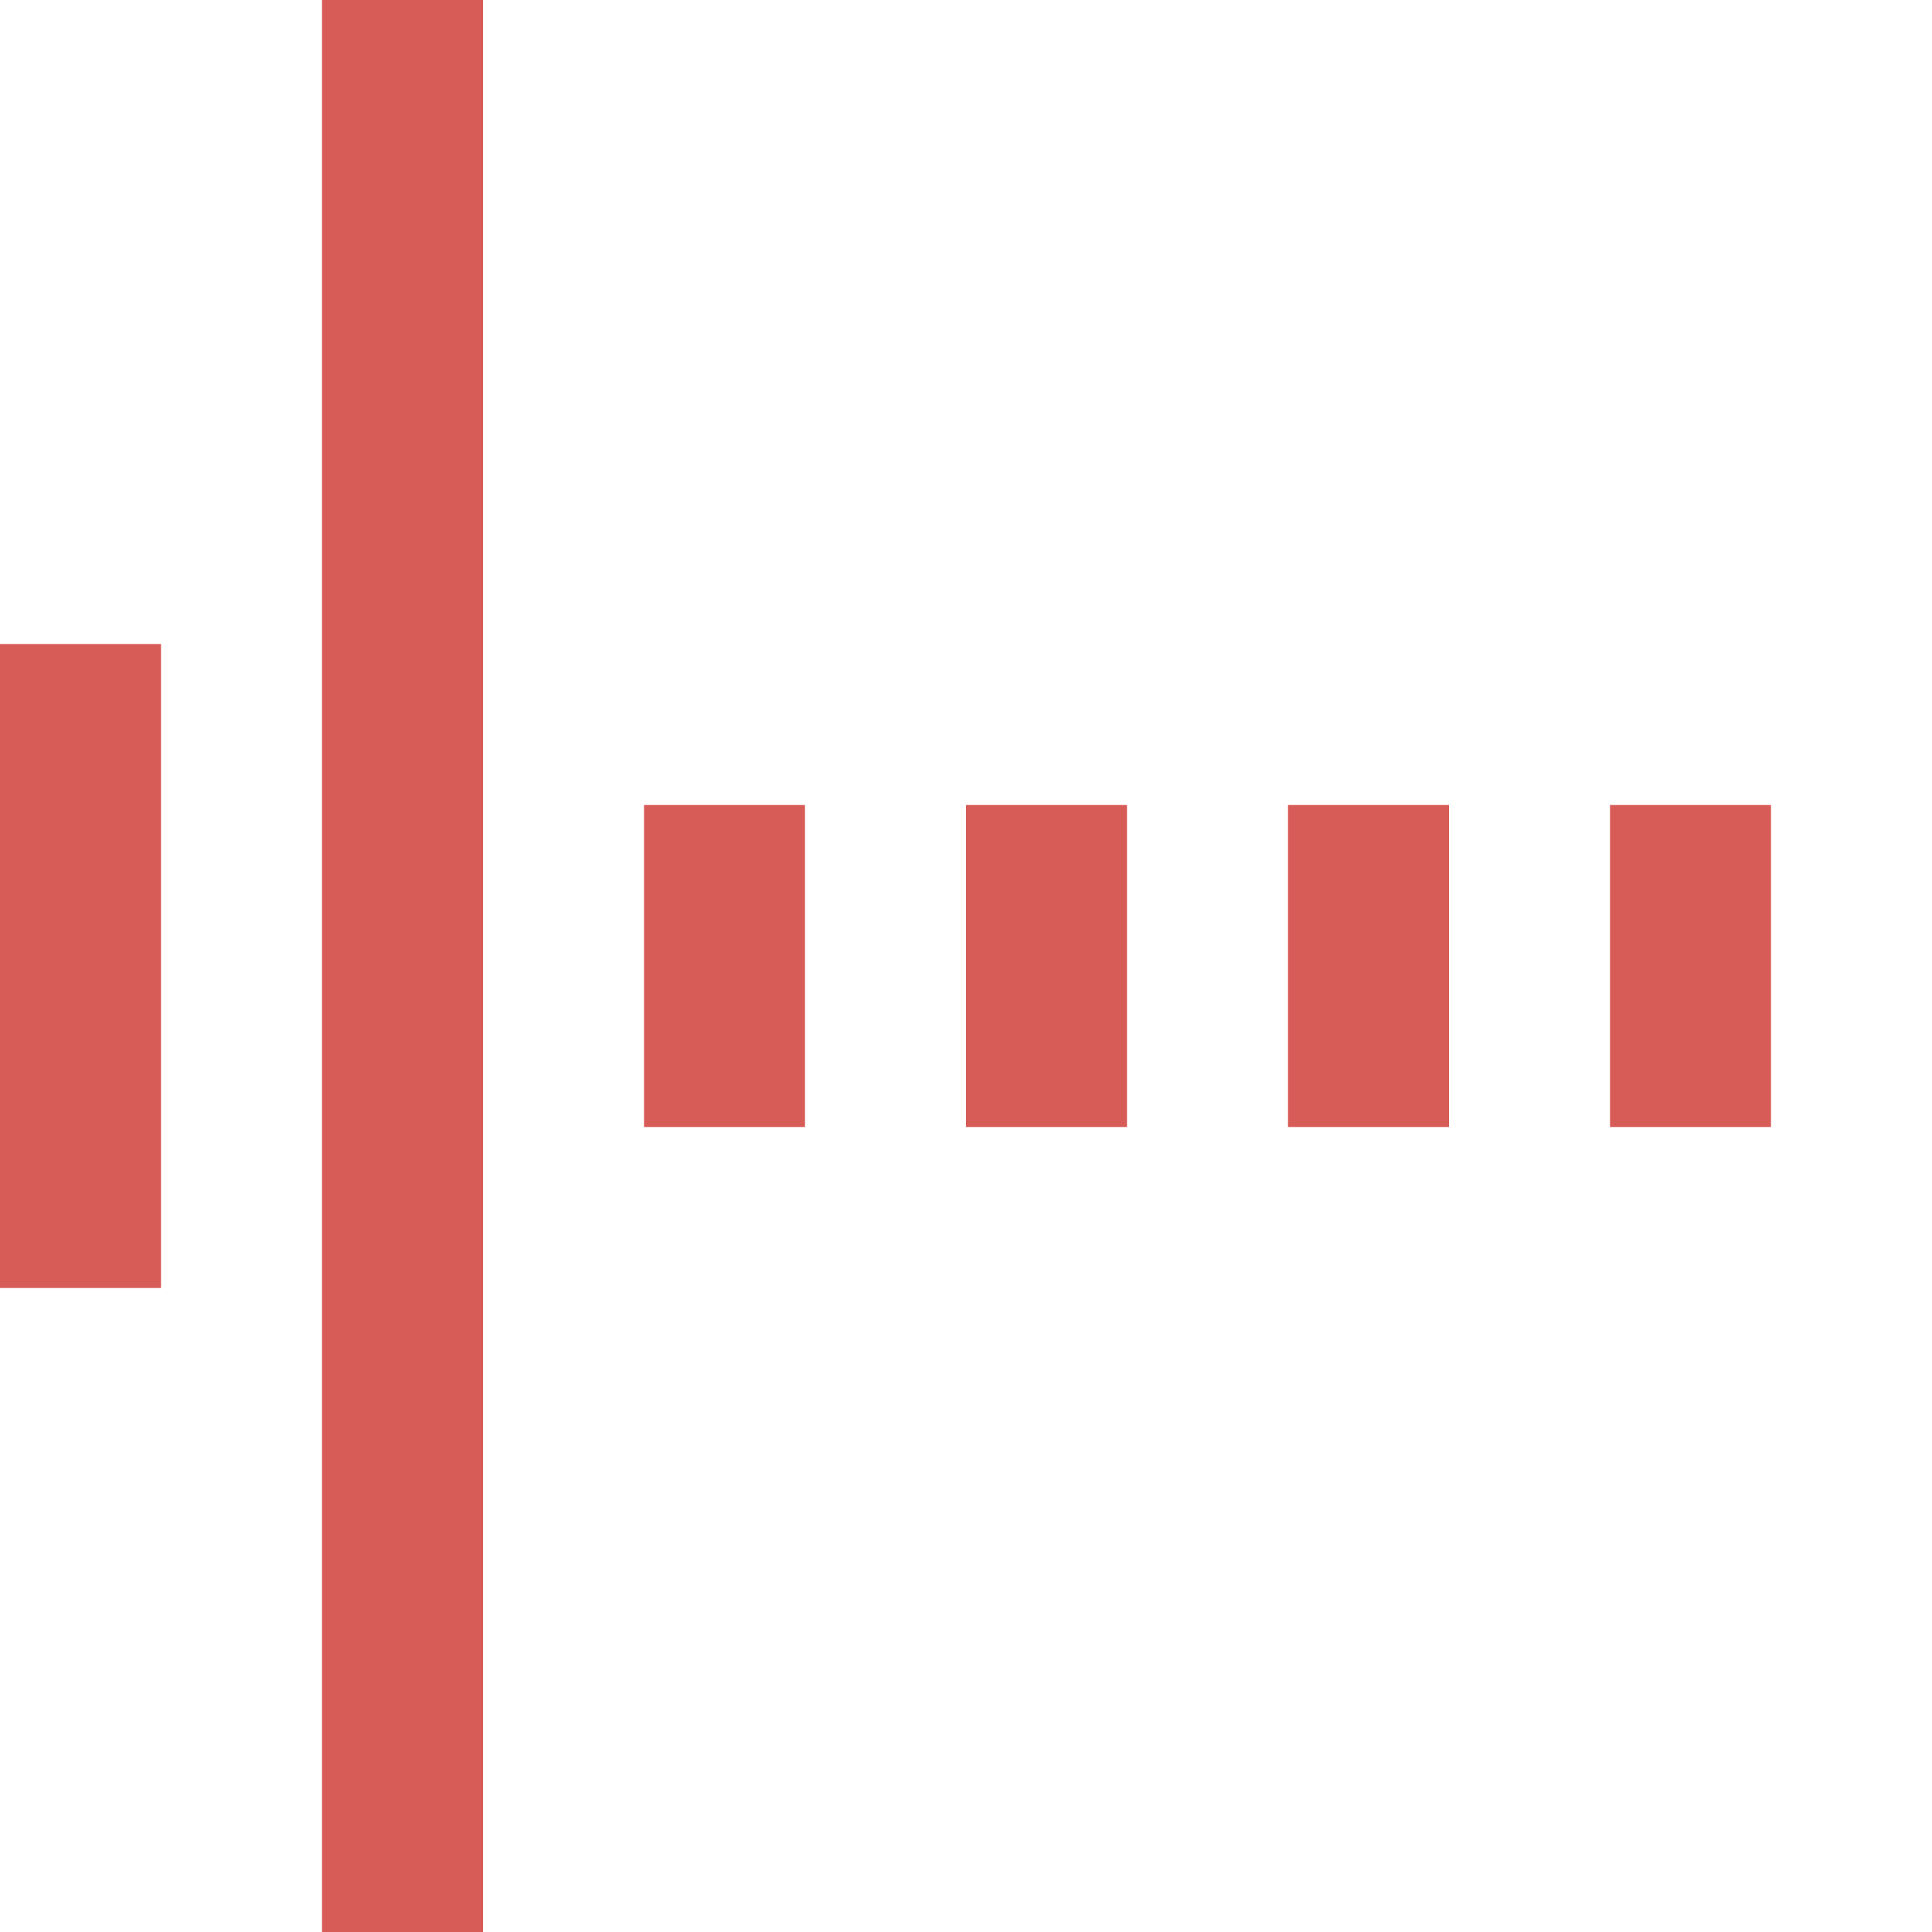 <?xml version="1.0" encoding="UTF-8"?> <svg xmlns="http://www.w3.org/2000/svg" width="12" height="12" viewBox="0 0 12 12" fill="none"><rect y="4" width="1" height="4" fill="#D75C57"></rect><rect x="2" width="1" height="12" fill="#D75C57"></rect><rect x="4" y="5" width="1" height="2" fill="#D75C57"></rect><rect x="10" y="5" width="1" height="2" fill="#D75C57"></rect><rect x="6" y="5" width="1" height="2" fill="#D75C57"></rect><rect x="8" y="5" width="1" height="2" fill="#D75C57"></rect></svg> 